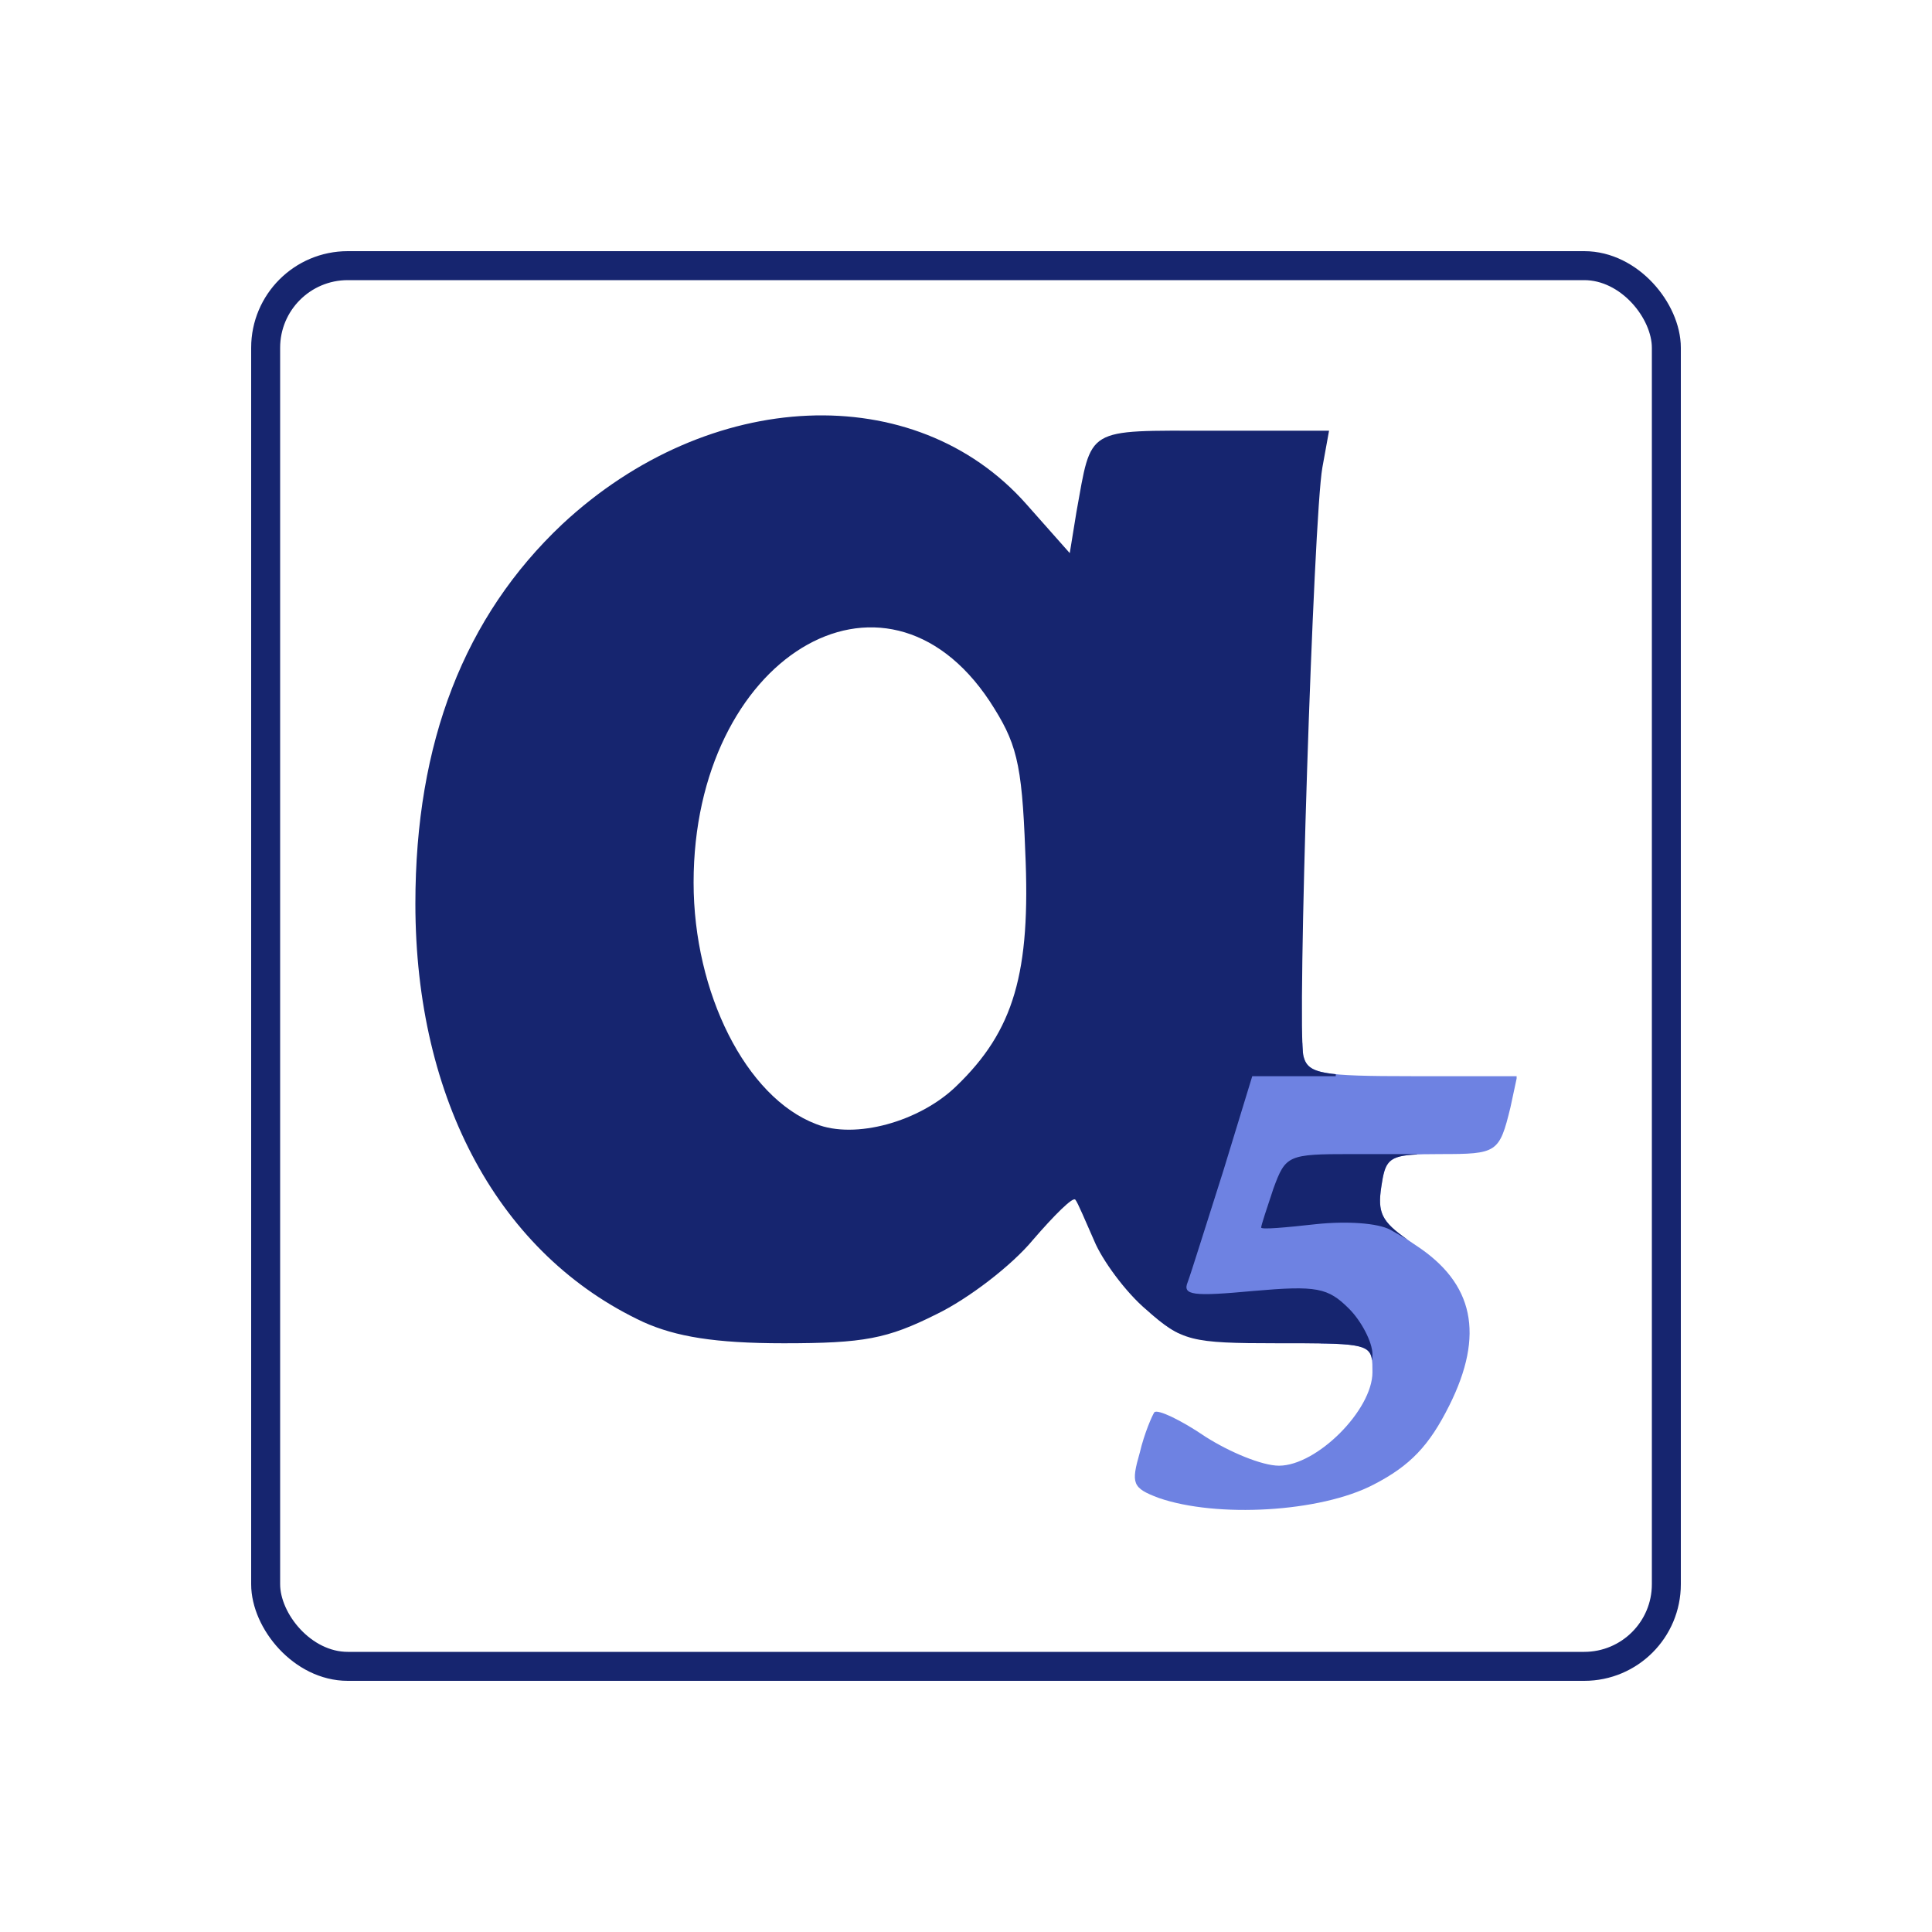 <svg width="200" height="200" viewBox="0 0 200 200" fill="none" xmlns="http://www.w3.org/2000/svg">
<rect x="27.5" y="27.5" width="145" height="145" rx="8.5" stroke="#16256F" stroke-width="3"/>
<g clip-path="url(#clip0_1439_237)">
<path d="M134.821 107.95C134.847 108.662 134.882 109.136 134.933 109.332C135.394 111.176 136.777 111.406 146.223 111.406H157.053L156.362 114.631C155.21 119.355 154.979 119.47 149.103 119.47C143.804 119.47 143.459 119.701 142.998 122.812C142.537 125.807 143.114 126.613 146.57 128.917C152.56 132.834 153.712 138.134 150.026 145.506C147.952 149.654 145.993 151.728 142.191 153.687C136.661 156.567 125.947 157.143 119.957 155.069C117.192 154.032 117.076 153.571 117.998 150.345C118.459 148.387 119.266 146.544 119.497 146.198C119.843 145.853 122.261 147.005 124.796 148.733C127.33 150.346 130.671 151.728 132.399 151.728C136.316 151.728 142.076 145.967 142.076 142.05C142.076 139.604 142.076 139.156 136.738 139.074C136.459 138.706 136.088 138.387 135.624 138.134C134.472 137.558 130.324 137.327 126.408 137.673L122.009 138.016C121.031 137.548 120.164 136.872 119.035 135.897V134.447C119.035 132.373 120.648 125.577 122.606 119.356L126.293 107.95H134.821Z" fill="#6E82E2"/>
<path fill-rule="evenodd" clip-rule="evenodd" d="M58.207 54.264C73.415 40.094 94.728 39.171 106.248 52.189L110.741 57.259L111.433 52.996C113.045 44.126 112.239 44.586 125.487 44.586H137.583L136.893 48.388C135.971 53.457 134.243 106.682 134.934 109.332C135.21 110.434 135.816 110.957 138.279 111.201L138.274 111.406H129.634L126.639 121.198C124.911 126.613 123.298 131.797 122.952 132.719C122.376 134.101 123.529 134.216 129.75 133.64C136.316 133.064 137.468 133.295 139.657 135.484C140.924 136.751 142.077 138.94 142.077 140.207C142.077 140.438 142.065 140.646 142.036 140.834C141.827 139.055 140.515 139.055 132.284 139.055C123.183 139.055 122.377 138.824 118.69 135.599C116.501 133.755 114.082 130.414 113.276 128.456C112.354 126.382 111.547 124.423 111.317 124.193C111.085 123.849 109.127 125.807 106.939 128.341C104.75 130.991 100.257 134.447 96.916 136.06C91.847 138.594 89.427 139.055 81.133 139.055C73.99 139.055 69.958 138.363 66.617 136.866C51.756 129.953 43 113.94 43 93.549C43 76.844 48.069 63.826 58.207 54.264ZM102.446 72.581C91.501 56.107 71.802 68.088 71.801 91.359C71.801 102.765 77.216 113.594 84.474 116.359C88.506 117.972 95.188 116.129 98.99 112.443C104.98 106.683 106.709 100.691 106.133 88.134C105.787 78.802 105.211 76.844 102.446 72.581Z" fill="#16256F"/>
<path d="M146.685 119.508C143.676 119.648 143.376 120.263 142.998 122.811C142.579 125.535 143.019 126.448 145.7 128.323C145.239 128.058 144.613 127.682 143.92 127.304C142.652 126.613 139.426 126.382 136.201 126.728C133.09 127.073 130.556 127.304 130.556 127.073C130.557 126.841 131.132 125.113 131.823 123.041C133.09 119.585 133.321 119.47 139.888 119.47H146.685V119.508Z" fill="#16256F"/>
</g>
<defs>
<clipPath id="clip0_1439_237">
<rect width="114" height="114" fill="white" transform="translate(43 43)"/>
</clipPath>
</defs>
</svg>
